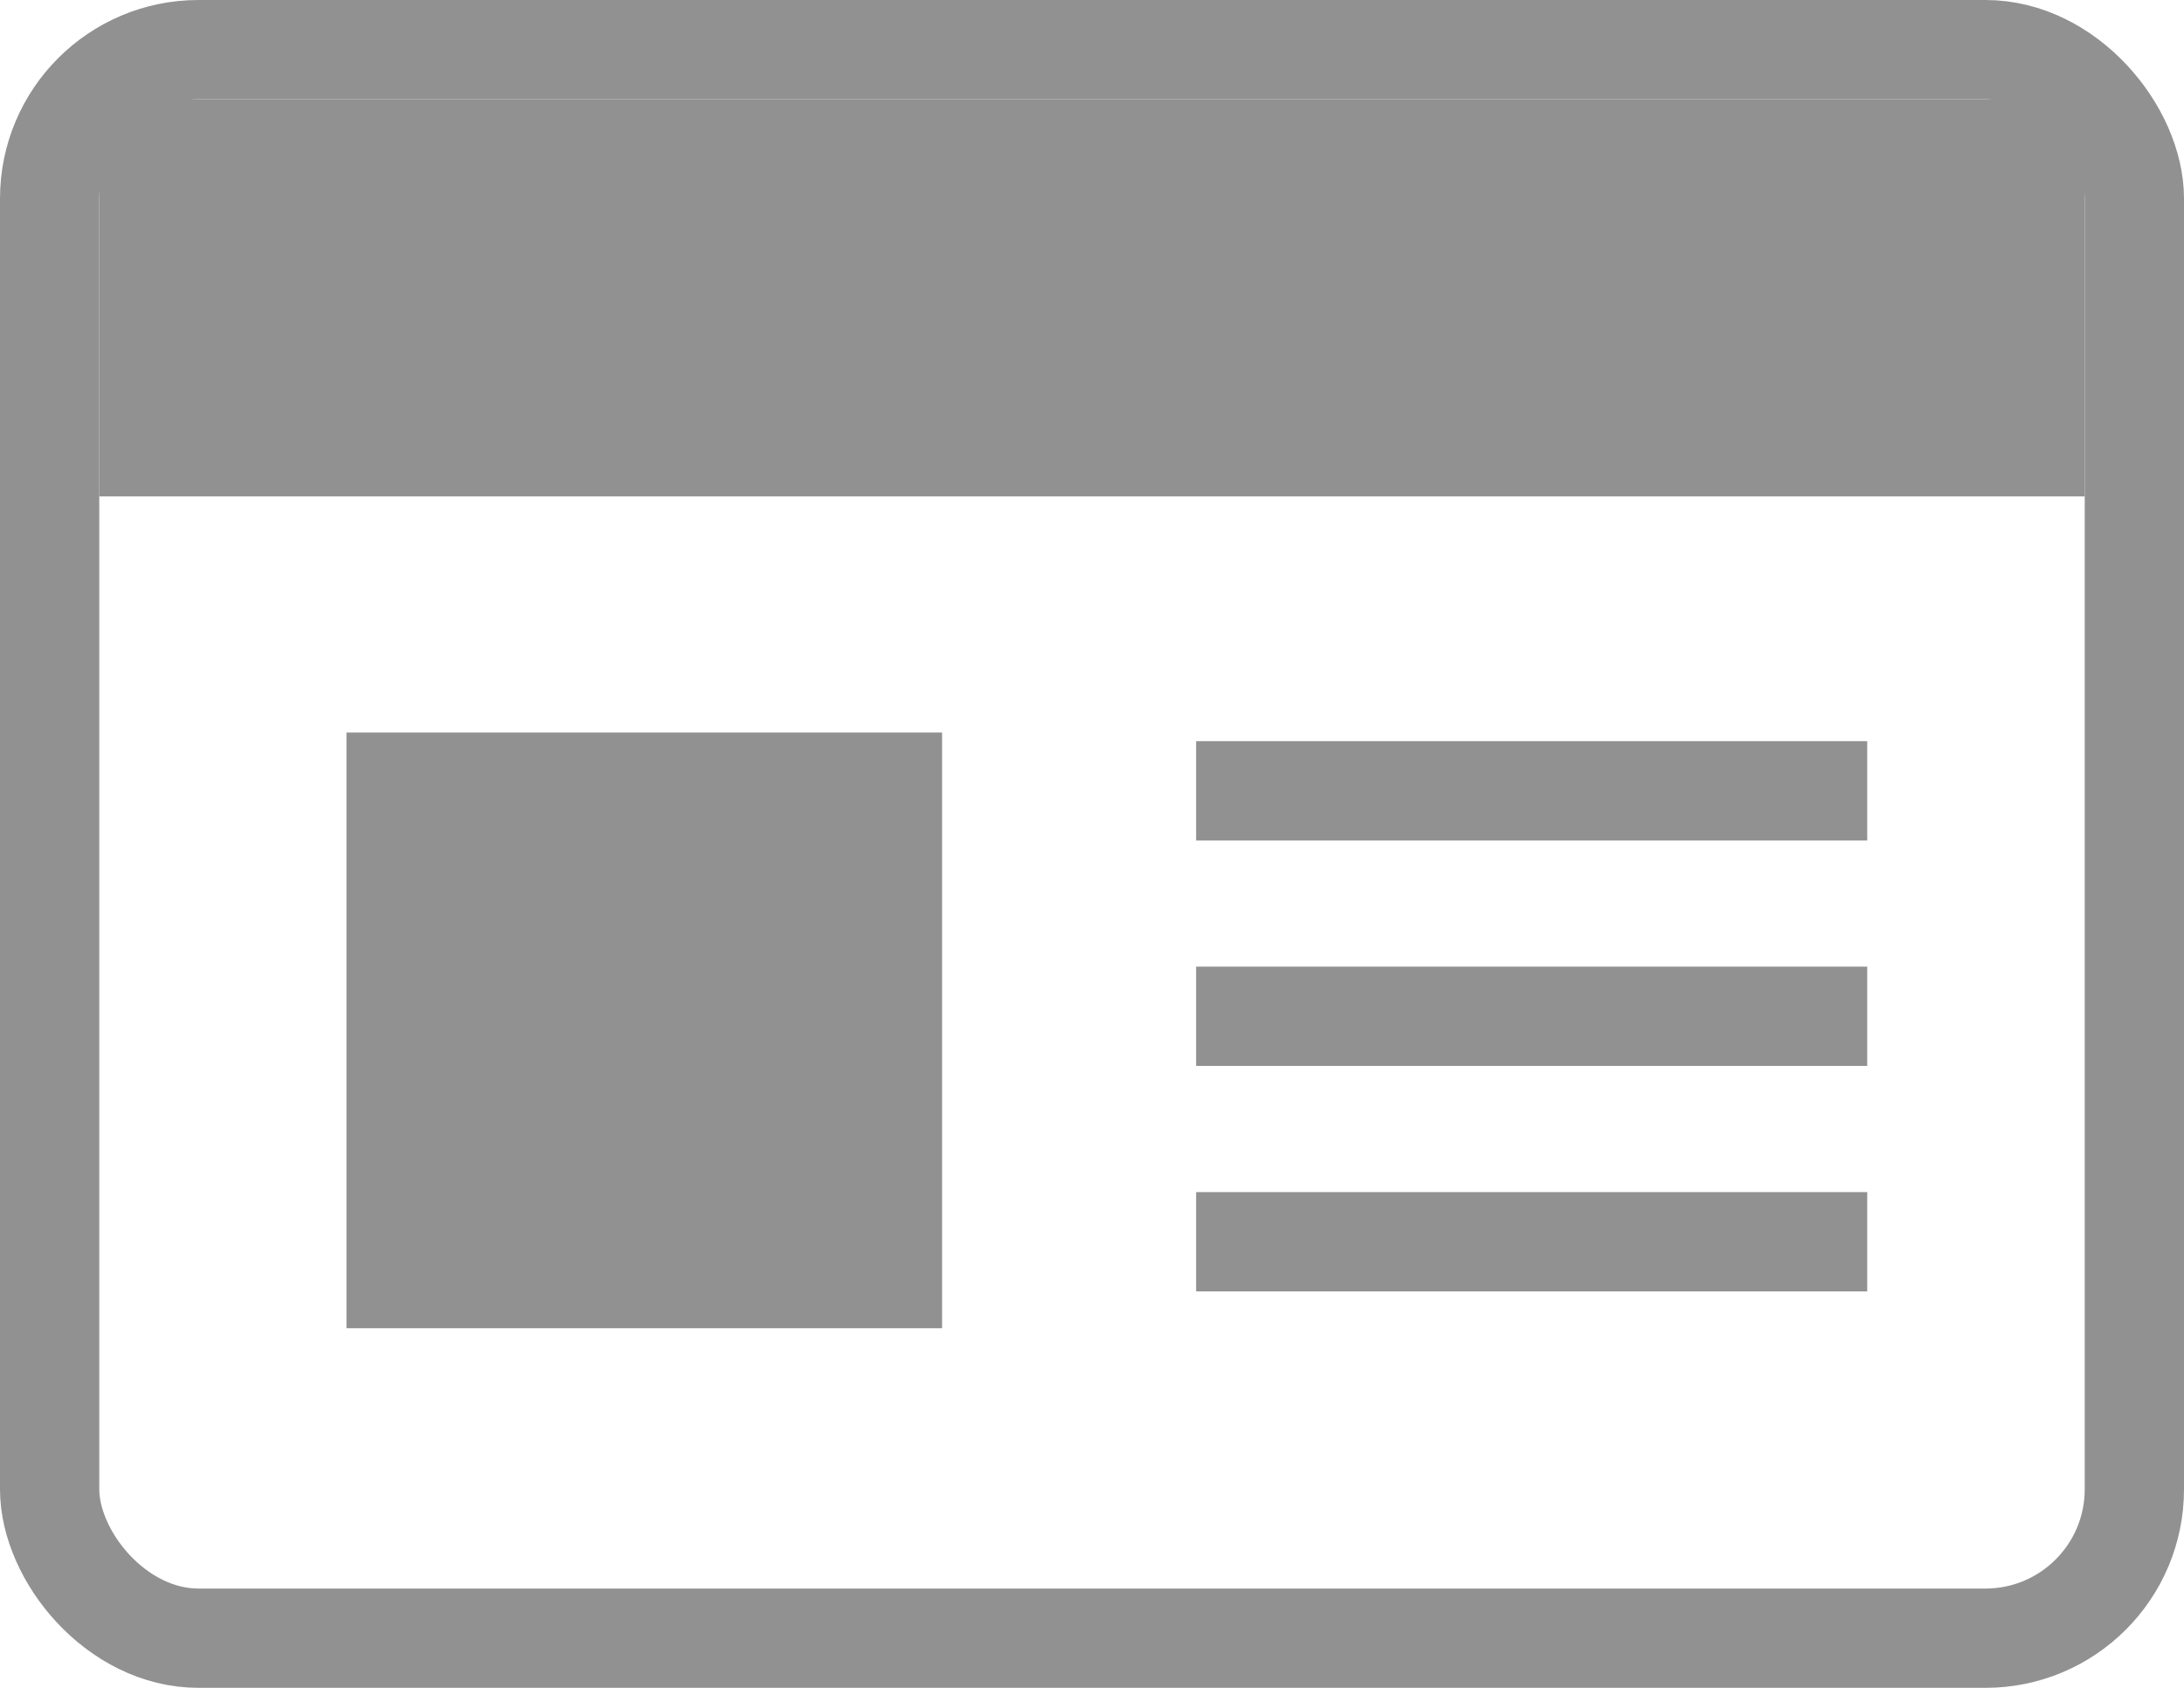 <svg xmlns="http://www.w3.org/2000/svg" width="22" height="17" viewBox="0 0 22 17">
  <g id="グループ_14" data-name="グループ 14" transform="translate(-599.728 -18)">
    <g id="長方形_20" data-name="長方形 20" transform="translate(599.728 18)" fill="none" stroke="#919191" stroke-width="1">
      <rect width="22" height="17" rx="2" stroke="none"/>
      <rect x="0.5" y="0.5" width="21" height="16" rx="1.5" fill="none"/>
    </g>
    <rect id="長方形_21" data-name="長方形 21" width="20" height="4" transform="translate(600.728 19)" fill="#919191"/>
    <path id="パス_198" data-name="パス 198" d="M2819.759,232.4h5.76" transform="translate(-2207.482 -206.435)" fill="none" stroke="#919191" stroke-linecap="square" stroke-width="1"/>
    <path id="パス_199" data-name="パス 199" d="M2819.759,232.4h5.76" transform="translate(-2207.482 -204.164)" fill="none" stroke="#919191" stroke-linecap="square" stroke-width="1"/>
    <path id="パス_200" data-name="パス 200" d="M2819.759,232.4h5.76" transform="translate(-2207.482 -201.893)" fill="none" stroke="#919191" stroke-linecap="square" stroke-width="1"/>
    <rect id="長方形_22" data-name="長方形 22" width="6" height="6" transform="translate(603.218 25.378)" fill="#919191"/>
  </g>
</svg>
